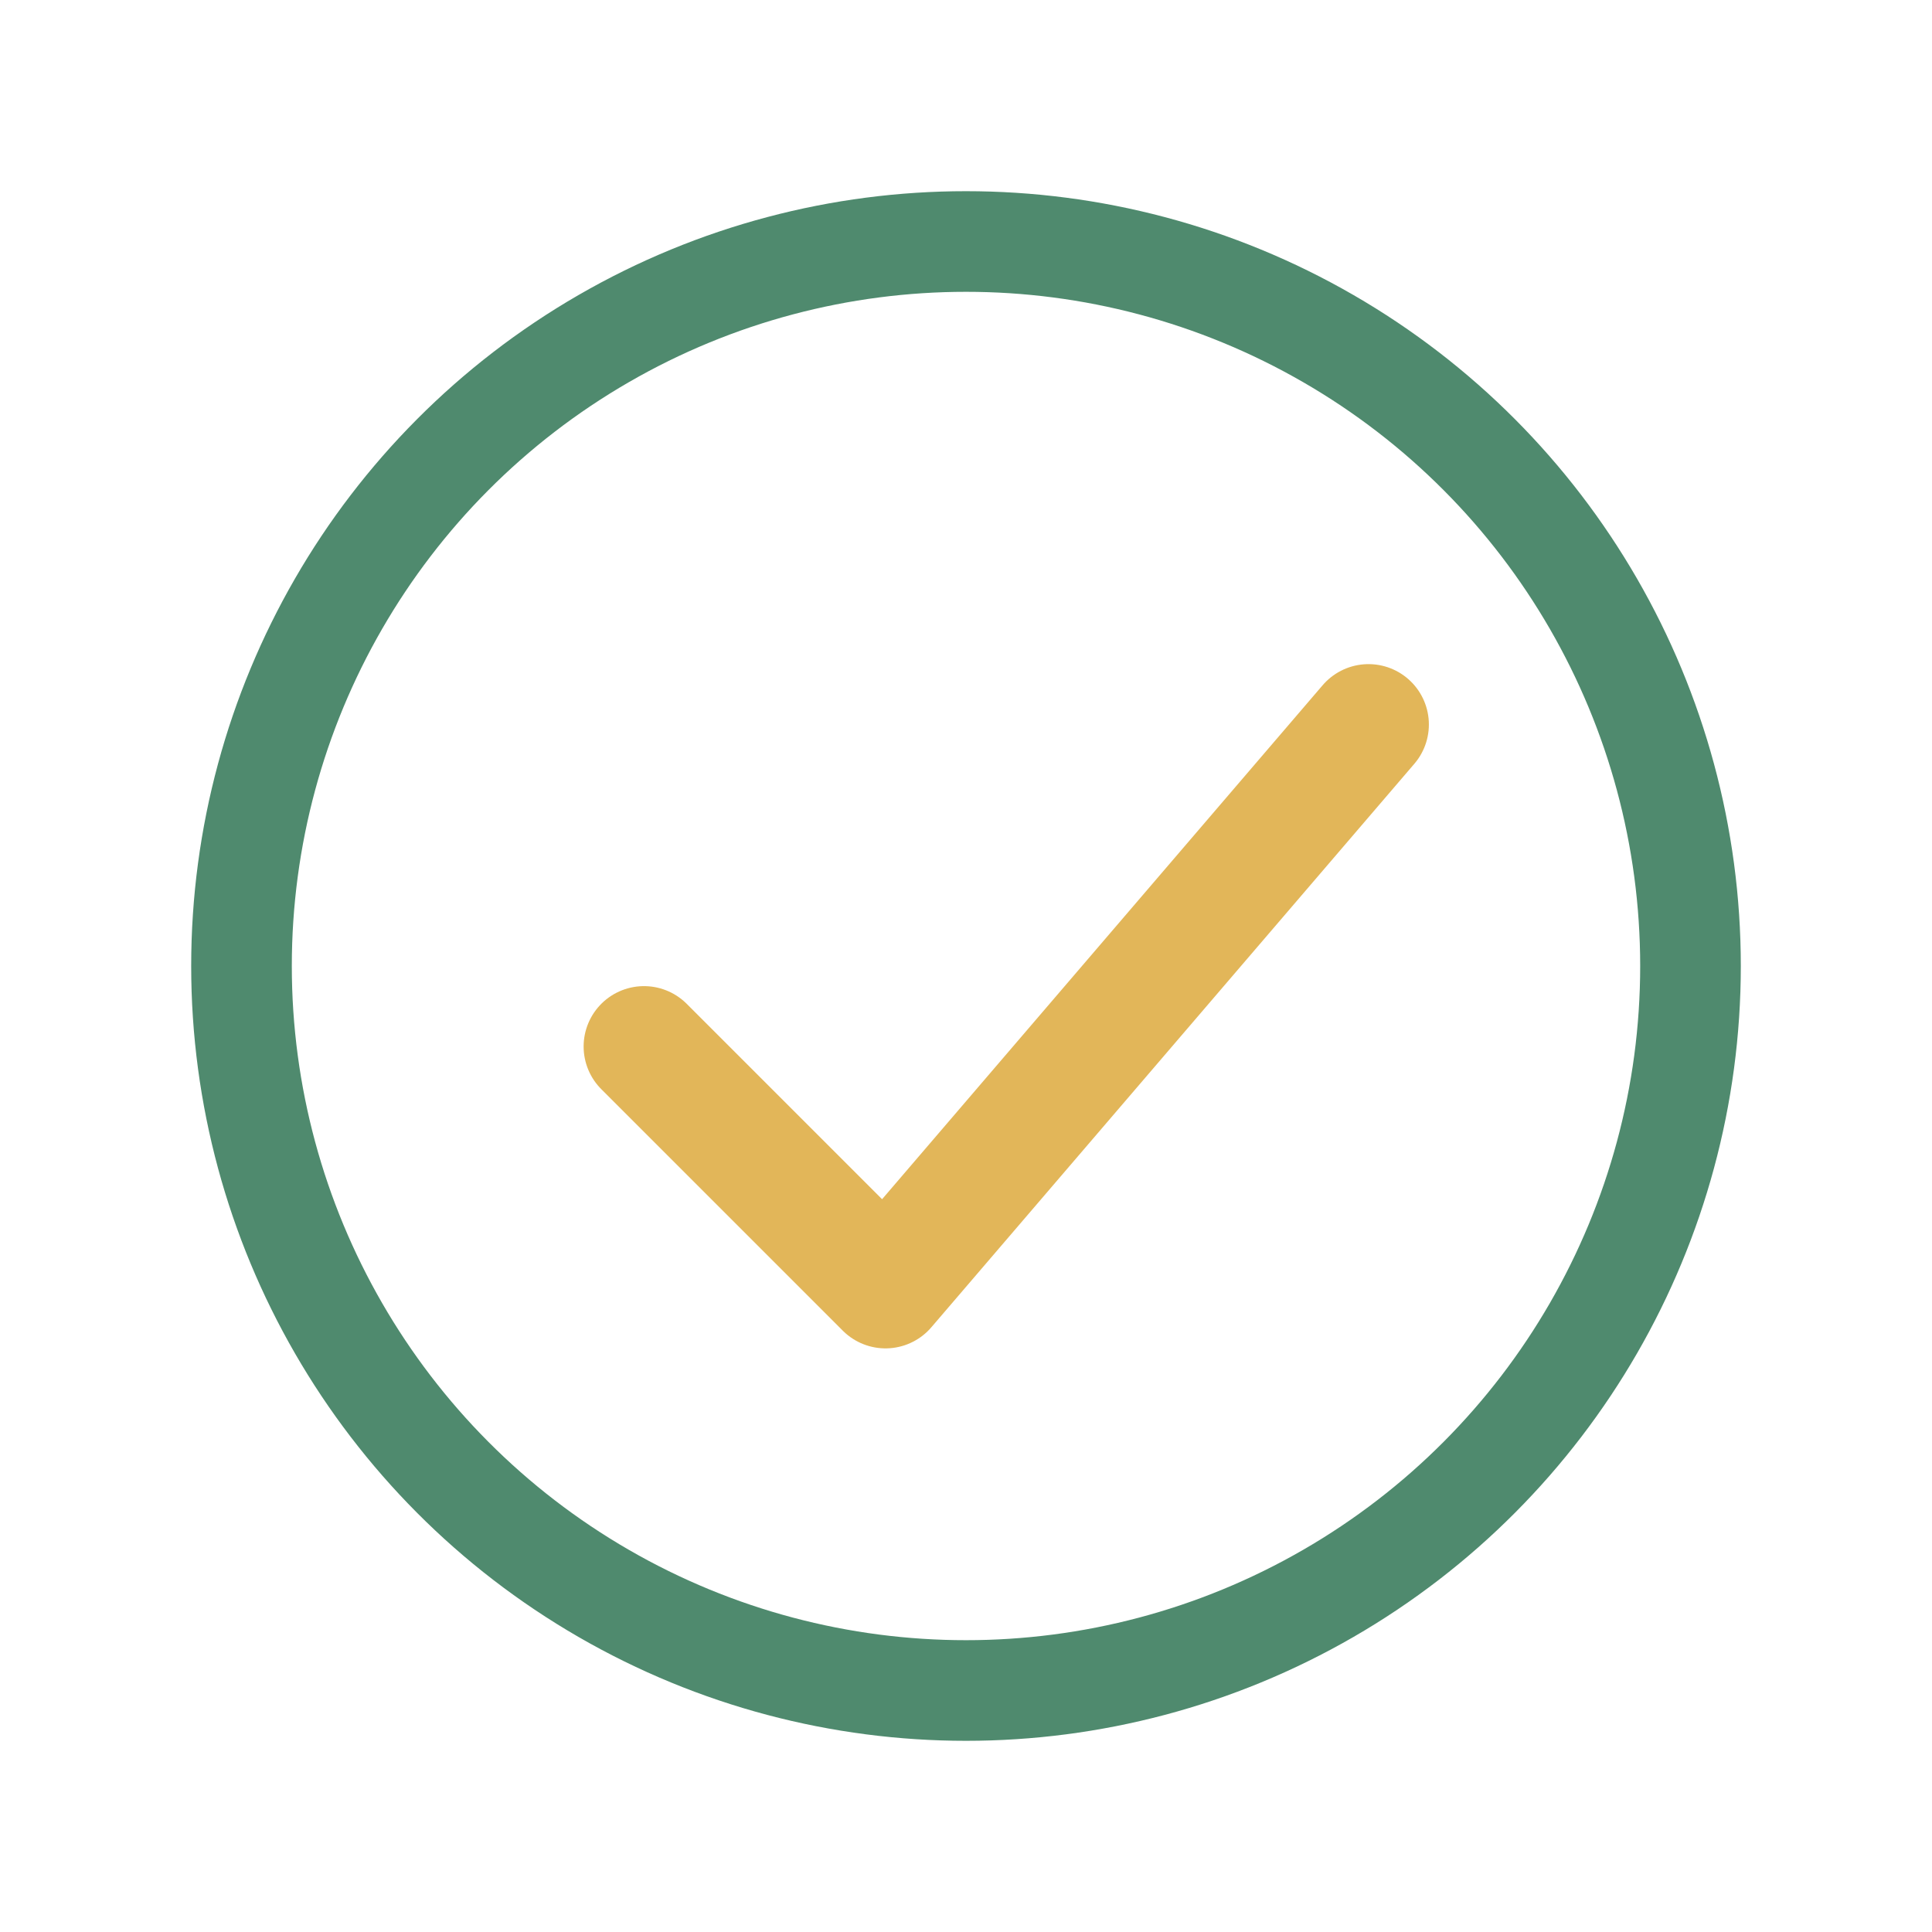 <svg width="48" height="48" viewBox="0 0 48 48" fill="none" xmlns="http://www.w3.org/2000/svg">
    <circle cx="24" cy="24" r="18" stroke="#4F8A6E" stroke-width="2.5" fill="none"/>
    <path d="M16 26 L22 32 L34 18" stroke="#E2B659" stroke-width="3" stroke-linecap="round" stroke-linejoin="round"/>
</svg>
